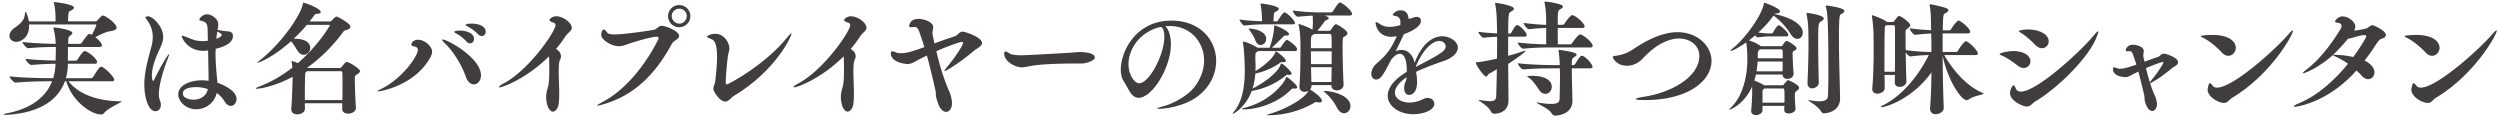 <svg xmlns="http://www.w3.org/2000/svg" width="543" height="26" fill="none"><g fill="#423D3D" clip-path="url(#a)"><path d="M528.255 12.12c-.459 0-.945-.217-1.404-.703-1.026-1.107-2.646-2.484-3.942-3.132-.432-.216-.648-.35-.648-.432 0-.135 1.404-.27 2.43-.27 5.184 0 5.184 2.62 5.184 2.781 0 .945-.729 1.755-1.62 1.755Zm.864 9.098c-.351.216-.648.54-.945.81-.243.216-.54.324-.891.324-1.134 0-3.537-1.269-3.537-2.916 0-.027.162-1.377.513-1.377.135 0 .324.243.675.648.162.19.432.324.864.324 3.456 0 12.609-8.208 15.552-11.637.459-.513.756-.783.891-.783.027 0 .054.027.054.081 0 .81-4.725 9.45-13.176 14.526ZM511.117 12.389c1.62-2.16 2.835-4.32 2.835-4.401 0-.19-.162-.378-.459-.378-.513 0-2.457.567-2.565.594-.297.08-.621.189-.918.189-1.161 1.377-2.214 2.538-3.267 3.51 2.052 0 3.591.297 4.374.486Zm.702 2.916c-6.291 7.1-13.122 7.884-13.338 7.884-.189 0-.27-.027-.27-.081 0-.135.351-.378 1.161-.702 3.942-1.62 7.614-4.887 10.611-8.56a17.989 17.989 0 0 0-2.322-1.376c-.513-.243-.864-.405-.999-.486-2.619 2.403-5.859 3.915-6.399 3.915-.054 0-.081-.027-.081-.054 0-.108.27-.351.837-.783 2.673-2.025 5.319-5.373 7.398-8.856a1.17 1.17 0 0 0 .162-.567c0-.27-.135-.567-.594-.648-.486-.081-.81-.135-.81-.324 0-.297.756-1.107 1.62-1.107 1.269 0 2.781 1.188 2.781 2.214 0 .297-.108.594-.27.89 1.08-.134 2.565-.377 2.889-.593.459-.297.783-.594 1.134-.594.243 0 2.889 1.16 2.889 2.133 0 .378-.405.648-1.026.837-.405.108-.891.864-1.35 1.539a41.7 41.7 0 0 1-2.268 3.186c.864.378 2.16 1.296 2.16 2.538 0 .837-.594 1.485-1.35 1.485-.459 0-.972-.216-1.458-.783-.324-.378-.702-.73-1.107-1.107ZM484.001 12.12c-.459 0-.945-.217-1.404-.703-1.026-1.107-2.646-2.484-3.942-3.132-.432-.216-.648-.35-.648-.432 0-.135 1.404-.27 2.43-.27 5.184 0 5.184 2.62 5.184 2.781 0 .945-.729 1.755-1.62 1.755Zm.864 9.098c-.351.216-.648.54-.945.81-.243.216-.54.324-.891.324-1.134 0-3.537-1.269-3.537-2.916 0-.027.162-1.377.513-1.377.135 0 .324.243.675.648.162.19.432.324.864.324 3.456 0 12.609-8.208 15.552-11.637.459-.513.756-.783.891-.783.027 0 .054.027.054.081 0 .81-4.725 9.45-13.176 14.526ZM464.442 15.548l-1.188.594c-.621.324-1.026.62-1.647.62-.054 0-2.673-.08-2.673-1.754 0-.243.054-.378.27-.378.162 0 .405.08.756.243.081.027.243.054.432.054.702 0 1.215-.054 3.618-.891-.108-.297-.162-.594-.27-.864l-.324-.918c-.243-.783-.405-1.134-.837-1.134-.108 0-.216.027-.378.027h-.081c-.297 0-.405-.081-.405-.243 0-.27.378-1.188 1.539-1.188.783 0 2.376.405 2.376 1.377 0 .135-.027.297-.054.459-.027.189-.054.35-.054.486 0 .216.054.378.108.702l.162.648c1.053-.378 2.079-.756 2.862-1 .54-.161.675-.728 1.35-.728.486 0 3.078.837 3.078 1.863a.632.632 0 0 1-.189.459c-.324.378-.837.567-1.215.89-2.673 2.242-4.374 3.079-4.671 3.214.324.972.675 1.944 1.134 2.943 0 .027.351.864.351 1.593 0 .837-.486 1.485-1.053 1.485-.945 0-1.593-1.782-1.647-2.646-.027-.243 0-.486-.054-.73-.324-1.35-.783-3.347-1.296-5.183Zm5.319-2.106s-1.269.324-3.645 1.35c.243 1.026.513 2.052.837 3.078.135-.19.351-.513.729-.945 1.053-1.27 2.214-3.132 2.214-3.375 0-.054-.027-.108-.135-.108ZM439.553 14.764c-.405 0-.891-.162-1.35-.54-.864-.675-2.268-1.674-3.294-2.106-.378-.162-.594-.242-.594-.324 0-.324 1.89-.702 2.997-.702 2.376 0 3.699 1.08 3.699 2.214 0 .784-.621 1.459-1.458 1.459Zm2.484 7.29c-.378.216-.648.568-.999.81-.27.19-.567.27-.918.27-.675 0-3.537-1.188-3.537-2.889 0-.756.513-1.728.729-1.728.243 0 .405.46.621.892.108.242.432.486.999.486 3.429 0 12.744-8.505 15.768-12.123.567-.675.864-.972.972-.972.054 0 .081.054.081.108 0 .216-.189.702-.486 1.43-1.728 4.213-8.154 10.693-13.23 13.717Zm1.485-11.582c-.459 0-.999-.216-1.512-.756-.81-.864-2.052-1.944-2.997-2.538-.351-.216-.54-.324-.54-.405 0-.108.864-.378 2.025-.378 2.106 0 4.482.89 4.482 2.592 0 .81-.648 1.485-1.458 1.485ZM430.66 20.192c.108.054.162.081.162.135 0 .27-2.16.46-3.213 1.27a.718.718 0 0 1-.432.161c-1.242 0-4.131-4.347-5.238-9.666.027 3.726.108 7.938.243 11.313v.027c0 .891-1.026 1.377-1.728 1.377-.648 0-1.242-.35-1.242-1.188v-.135c.189-2.295.27-5.022.297-7.749-4.374 6.021-10.152 7.56-10.854 7.56-.081 0-.135-.027-.135-.054 0-.08.135-.216.486-.378 3.861-1.944 7.344-5.832 9.936-10.908-1.107.027-2.133.081-3.996.297h-.027c-.297 0-.729-.459-.999-.89.027 2.16.081 4.59.162 6.236v.054c0 .648-.594 1.215-1.485 1.215-.54 0-1.053-.297-1.053-.972v-.027c0-.486.027-1.026.027-1.593h-2.241c0 1.08.027 2.052.027 2.808v.027c0 1.053-1.323 1.242-1.566 1.242-.594 0-1.134-.324-1.134-1.026v-.135c.243-2.78.297-5.913.297-8.343 0-1.539-.027-2.835-.027-3.564 0-.324-.162-2.808-.351-3.753 0-.054-.027-.08-.027-.108 0-.08.054-.108.108-.108.243 0 2.376.837 3.078 1.35l.108.108h1.242c.081 0 .216-.027.324-.189.81-1.053.864-1.107 1.053-1.107.567 0 2.457 1.54 2.457 1.971 0 .19-.135.405-.486.675-.513.378-.54.405-.54.783 0 1.458 0 2.62.027 3.97 2.349.323 4.239.404 5.589.404 0-1.458-.027-2.808-.054-3.996-.918.027-1.89.108-3.429.27h-.027c-.459 0-1.215-1.053-1.215-1.404a51.35 51.35 0 0 0 4.671.405l-.027-.62c-.027-1.35 0-3.214-.297-4.645-.027-.08-.027-.162-.027-.216 0-.108.054-.135.162-.135.243 0 2.16.378 3.348.783.378.135.567.297.567.486 0 .243-.27.486-.729.702-.378.135-.432.702-.486 3.672h1.404a.502.502 0 0 0 .405-.243c.513-.918 1.404-1.89 1.62-1.89.297 0 2.511 1.593 2.511 2.457 0 .19-.108.351-.513.351h-5.454v4.023h2.916a.502.502 0 0 0 .405-.243c.648-1.107 1.431-2.079 1.728-2.079.567 0 2.619 2.025 2.619 2.646 0 .19-.135.351-.54.351h-6.777c1.431 2.538 4.428 6.588 8.37 8.235Zm-19.089-4.617c.027-1.998.027-4.374.027-6.345 0-1.43 0-2.673-.027-3.402 0-.27-.162-.35-.351-.35h-1.485c-.054.053-.135.08-.216.134-.108.054-.135.162-.135.46-.054 1.025-.081 3.833-.081 6.695v2.808h2.268ZM383.14 18.518h4.023c.081 0 .162 0 .27-.162.162-.243.81-.972.918-.972 0 0 2.403.945 2.403 1.674 0 .19-.108.378-.432.621-.405.351-.486.405-.486 1.053 0 .783.108 2.376.162 2.835v.054c0 .675-.891 1.026-1.485 1.026-.513 0-.972-.216-.972-.756v-.027c0-.216.027-.513.027-.864h-4.752v.918c0 .756-.864 1.08-1.431 1.08-.54 0-1.026-.27-1.026-.89v-.163c.108-1.026.216-2.916.216-3.86v-.298c0-.162 0-.54-.027-.972-1.701 3.834-4.698 4.995-4.887 4.995a.058.058 0 0 1-.054-.054c0-.054.108-.189.378-.432 2.646-2.51 3.537-7.02 3.537-10.287v-.162c0-.567-.027-2.43-.243-3.672-1.728 1.242-3.051 1.836-3.294 1.836-.081 0-.135-.027-.135-.054 0-.08.135-.216.378-.405 1.998-1.377 6.129-6.507 6.858-9.666.027-.162.027-.297.162-.297.189 0 3.375 1.188 3.375 1.836 0 .243-.243.432-.783.46-.216 0-.297.026-.405.161 2.484.405 6.129 1.917 6.129 3.996 0 .783-.513 1.377-1.188 1.377-.459 0-.972-.297-1.431-1.026-.729-1.188-2.106-2.862-3.726-4.023h-.027c-.81 1.188-1.971 2.457-3.294 3.672 1.08.135 1.998.19 2.43.19h.486c.054 0 .216-.082.297-.217.297-.54.918-1.566 1.242-1.566.054 0 .081 0 .108.027.621.297 1.971 1.62 1.971 2.052 0 .19-.108.351-.486.351h-3.726c-.567 0-1.593.081-2.376.216h-.027c-.162 0-.405-.189-.594-.432-.432.378-.891.73-1.35 1.08.972.297 1.89.756 2.43 1.134l.162.135h4.374c.108 0 .216 0 .324-.189.135-.216.648-.972.837-.972.405 0 2.214 1.134 2.214 1.62 0 .162-.135.324-.405.46-.432.215-.459.296-.459.755 0 .54.108 3.24.216 4.212v.108c0 .702-.702 1.107-1.35 1.107-.54 0-1.053-.297-1.053-.945h-5.778c-.108.432-.216.864-.351 1.296.675.27 1.701.702 2.106 1.026Zm16.74-15.444c-.297.162-.459.324-.459 5.373 0 4.212.189 9.558.243 12.88v.053c0 3.16-3.456 3.24-3.51 3.24-.297 0-.459-.162-.702-.54-.702-1.134-2.7-2.133-2.7-2.322 0-.027.027-.027.081-.027.027 0 .108 0 .189.027.891.19 1.593.243 2.133.243 1.431 0 1.836-.513 1.863-1.08.081-1.35.108-3.294.108-5.4 0-11.799-.243-12.852-.54-13.986-.027-.08-.054-.162-.054-.216 0-.08.027-.108.162-.108.378 0 3.915.486 3.915 1.161 0 .243-.297.486-.729.702Zm-7.344-.27c.135 0 3.591.46 3.591 1.215 0 .243-.324.486-.648.675-.54.324-.567.621-.567 4.86 0 3.483.108 7.776.135 8.343v.027c0 .891-.972 1.27-1.404 1.27-.54 0-1.053-.325-1.053-1.135v-.054c.108-2.78.216-5.508.216-8.235 0-4.293-.108-4.995-.405-6.642 0-.054-.027-.108-.027-.162 0-.135.054-.162.162-.162Zm-5.292 16.416h-4.05a1.031 1.031 0 0 1-.243.243c-.135.108-.135.27-.135.432v2.403h4.752c.027-.513.027-1.026.027-1.512 0-1.35-.027-1.566-.351-1.566Zm-.054-5.859h-5.427a27.1 27.1 0 0 1-.243 2.133h5.643c.027-.594.027-1.377.027-2.133Zm-5.4-.702h5.427c0-.62 0-1.188-.027-1.593 0-.27-.135-.35-.378-.35h-4.509l-.135.107c-.324.216-.378.486-.378 1.188v.648ZM371.741 13.226c0 4.24-4.941 8.505-14.418 8.505-1.593 0-2.052-.108-2.052-.216 0-.135.621-.324 1.728-.486 6.264-.945 12.096-4.455 12.096-8.856 0-2.457-2.187-3.807-4.374-3.807-2.241 0-5.049 1.242-7.857 4.293-1.053 1.134-2.295 1.62-3.456 1.62-2.322 0-3.105-1.674-3.105-1.89 0-.297.459-.216.837-.297.297-.054 1.863-.243 3.51-1.35 2.457-1.647 6.075-3.753 9.72-3.753 4.266 0 7.371 2.943 7.371 6.237ZM329.514 5.45c.513 0 2.079 1.512 2.079 2.16 0 .189-.108.35-.513.35h-3.51v4.159c.999-.27 1.998-.567 2.943-.891.459-.162.729-.243.837-.243.027 0 .054 0 .054.027 0 0-.486.729-3.834 2.862l.081 7.776v.08c0 2.62-2.214 2.97-3.078 2.97-.297 0-.567-.134-.756-.512-.702-1.323-2.673-2.268-2.673-2.457 0 0 .027-.027.081-.027a.76.76 0 0 1 .216.027c.864.135 1.593.243 2.16.243.864 0 1.35-.243 1.377-1.053.054-1.701.108-3.753.135-5.886-.621.378-1.215.729-1.755 1.026-.216.108-.297.567-.567.567-.513 0-2.241-2.538-2.241-2.997 0-.108.108-.108.432-.135.81-.054 2.808-.46 4.158-.756.027-1.62.027-3.267.027-4.752-.864.027-1.863.08-2.916.216h-.027c-.351 0-1.134-1-1.134-1.296 1.377.189 2.889.297 4.077.35-.054-4.238-.162-4.994-.405-6.344 0-.054-.027-.108-.027-.162 0-.108.054-.135.135-.135.081 0 3.942.54 3.942 1.269 0 .243-.351.486-.675.675-.486.297-.513.35-.567 4.725h.378c.162 0 .243-.108.324-.243.81-1.404 1.026-1.593 1.242-1.593Zm14.04 6.669c.81 0 2.349 1.917 2.349 2.376 0 .189-.108.35-.567.35h-3.942c0 2.323.135 6.049.135 7.02v.055c0 2.727-2.862 3.186-3.672 3.186-.351 0-.648-.135-.864-.513-.567-1.026-3.267-2.133-3.267-2.322 0-.027.027-.027.054-.027a.76.76 0 0 1 .216.027c1.269.216 2.214.297 2.916.297 1.485 0 1.809-.432 1.836-1.161.027-1.053.081-2.89.081-4.78 0-.593-.027-1.187-.027-1.781h-1.134c-1.512 0-4.482 0-6.75.243h-.027c-.459 0-1.215-1.026-1.215-1.35 2.646.324 6.534.405 8.1.405h.999c0-.513-.027-1.296-.243-3.105 0-.054-.027-.108-.027-.135 0-.081.027-.081.081-.081.081 0 3.861.459 3.861 1.026 0 .189-.27.405-.621.62-.324.19-.432.379-.432 1.675h.297a.55.55 0 0 0 .432-.243c.918-1.485 1.161-1.782 1.431-1.782Zm-.189-4.617c.918.35 2.565 1.782 2.565 2.457 0 .189-.108.35-.567.35h-8.559c-1.512 0-3.645.028-5.913.27h-.027c-.459 0-1.215-1.025-1.215-1.35 2.133.27 4.509.379 6.183.406V6.07c-1.026.027-1.863.08-3.672.27h-.027c-.459 0-1.215-1.026-1.215-1.35 2.079.243 3.591.378 4.914.405 0-2.727-.108-3.43-.351-4.752 0-.054-.027-.108-.027-.135 0-.135.054-.162.162-.162.486 0 3.861.486 3.861 1.053 0 .243-.351.486-.675.675-.432.27-.459.378-.459 3.32h1.026a.55.55 0 0 0 .432-.242c.378-.621 1.323-1.863 1.701-1.863.054 0 .108 0 .162.027.972.35 2.511 1.836 2.511 2.403 0 .189-.108.35-.567.35h-5.265c0 1.324 0 2.728.027 3.565h2.646a.55.55 0 0 0 .432-.243c.297-.486 1.377-1.917 1.755-1.917.054 0 .108 0 .162.027Zm-10.611 8.964c2.619 0 4.293.864 4.293 2.403 0 .837-.621 1.512-1.377 1.512-.486 0-1.026-.27-1.458-.972-.405-.621-1.242-1.89-2.025-2.43-.324-.243-.486-.351-.486-.405 0 0 .189-.108 1.053-.108ZM307.491 14.55c5.238-2.755 6.507-3.43 6.507-4.483 0-.648-.648-1.16-1.377-1.16-2.025 0-4.158 3.05-5.13 5.642Zm-1.998 2.375v-.135c-1.809 1.242-2.511 2.403-2.511 3.321 0 1.296 1.377 2.16 3.159 2.16.918 0 1.917-.216 2.916-.729.378-.189.729-.27 1.053-.27.837 0 1.431.594 1.431 1.27 0 1.43-2.484 2.267-4.59 2.267-2.997 0-5.535-1.728-5.535-4.023 0-1.566 1.161-3.402 4.131-5.184v-.459c0-.594-.027-3.456-1.539-3.456-.486 0-1.08.351-1.809 1.215-1.728 3.321-2.295 4.374-3.294 4.374-.297 0-1.053-.162-1.053-1.242 0-.62.297-1.539 1.296-2.376 2.403-2.052 3.186-3.51 4.239-5.805a5.675 5.675 0 0 1-1.161.135c-3.159 0-3.456-2.889-3.456-2.997 0-.135.027-.189.108-.189.162 0 .405.135.756.378.756.513 1.512.648 2.214.648.972 0 1.782-.216 2.295-.378.027-.216.027-.378.027-.54 0-.432-.054-1.188-.945-1.404-.405-.108-.729-.135-.729-.297 0-.189.702-.972 1.728-.972 1.485 0 1.701 1.296 1.701 1.836.351-.027.675-.08 1.026-.243.27-.108.513-.162.756-.162.81 0 .918.567.918.864 0 1.62-3.456 2.808-3.699 2.89a114.43 114.43 0 0 1-1.782 3.698 3.16 3.16 0 0 1 1.269-.27c1.404 0 2.484 1.08 2.835 2.808 1.431-3.807 3.672-5.778 6.021-5.778 1.485 0 3.375 1.026 3.375 2.457 0 1.08-1.053 2.214-3.024 2.89-1.944.674-4.266 1.511-6.048 2.375.135.73.216 1.485.216 2.268 0 2.484-1.377 2.754-1.728 2.754-.567 0-1.08-.459-1.08-1.566 0-.108.027-.243.027-.378.054-.648.459-1.107.486-1.755ZM285.617 22.218c-1.647 1.026-5.292 2.808-10.206 2.808-.189 0-.297 0-.297-.027 0-.054.405-.19 1.269-.46 2.862-.89 6.831-2.997 7.83-4.806a1.73 1.73 0 0 1-.81.216c-.621 0-1.161-.35-1.161-1.134v-.135c.189-2.294.216-5.777.216-7.91 0-2.458-.054-3.727-.378-5.32-.027-.08-.027-.135-.027-.162 0-.054.027-.08.081-.08 0 0 1.917.593 2.943 1.241a17.369 17.369 0 0 0 .027-3.05c-.837.026-1.755.107-3.159.242h-.027c-.459 0-1.134-1.026-1.134-1.35 2.646.324 4.455.405 6.021.405h2.268a.55.55 0 0 0 .432-.243c1.107-1.782 1.377-1.89 1.566-1.89.486 0 2.592 1.728 2.592 2.457 0 .19-.108.351-.567.351h-5.427c.675.216.945.405.945.594 0 .135-.189.27-.594.432-.189.081-.27.135-.378.324-.297.486-.945 1.27-1.512 1.971h2.619c.216 0 .324-.216.378-.297.378-.567.783-1.134 1.053-1.134.243 0 2.484 1.296 2.484 1.998 0 .27-.243.486-.729.73-.243.134-.324.188-.324 2.132 0 2.35.108 6.318.216 8.208v.081c0 .703-.675 1.215-1.485 1.215-.621 0-1.161-.323-1.161-1.052v-.082h-4.347l.027.163c0 .323-.135.593-.324.81.729.35 2.592 1.755 2.592 2.43 0 .243-.243.35-.621.35-.108 0-.189-.026-.297-.026-.162-.027-.27-.055-.378-.055-.081 0-.135 0-.216.055Zm-8.856-16.714c.405 0 3.213 1.242 3.213 1.917 0 .162-.162.297-.513.297h-.297c-.243 0-.27.081-.459.27a79.973 79.973 0 0 1-2.457 2.376h1.674c.135 0 .27-.08.351-.216.27-.432.648-.999 1.053-1.404a.292.292 0 0 1 .189-.08c.054 0 .108 0 .135.026.108.054 2.079 1.27 2.079 2.026 0 .189-.135.378-.513.378h-7.938c-.081.054-.162.135-.27.189-.243.162-.324.296-.324.513 0 .107-.027.837-.027 1.026.027.54.054 1.053.054 1.566 0 .35-.027.701-.027 1.053 1.566-.918 3.888-2.782 4.32-4.105.027-.107.027-.188.108-.188.162 0 2.187 1.485 2.187 2.079 0 .162-.162.27-.513.27h-.351c-.162 0-.216.027-.351.107-1.377 1.054-3.51 1.972-5.427 2.377a14.038 14.038 0 0 1-.594 3.24c1.863-.864 5.454-3.268 6.102-5.239.027-.107.054-.188.135-.188.405 0 2.241 1.835 2.241 2.133 0 .215-.189.35-.513.35-.054 0-.108-.027-.189-.027s-.135-.026-.189-.026c-.189 0-.27.08-.432.215-1.944 1.62-4.644 2.89-7.344 3.322-1.215 3.348-3.861 4.968-4.077 4.968a.058.058 0 0 1-.054-.055c0-.053.108-.215.324-.485 1.89-2.323 2.295-5.805 2.295-8.803 0-1.997-.189-5.237-.405-6.075-.027-.108-.027-.162-.027-.216 0-.054 0-.054.054-.054.486 0 1.863.513 3.159 1.323h2.619c.216-.594.972-2.889.972-4.59 0-.27.027-.27.027-.27Zm-2.943-4.428c-.027-.135-.054-.189-.054-.243 0-.054.027-.054.108-.054.567 0 3.888.513 3.888 1.134 0 .216-.27.46-.729.648-.189.081-.297.216-.351.621l-.081 1.458h.702c.054 0 .216-.08.297-.216.243-.432.81-1.296 1.188-1.647.081-.054.135-.08.216-.08.054 0 .081.026.108.026.837.378 2.16 1.836 2.16 2.268 0 .162-.108.297-.486.297h-5.94c-1.026 0-2.943.054-4.536.27h-.027c-.324 0-1.053-1.026-1.053-1.323 1.539.243 3.591.351 4.887.378-.027-1.296-.081-2.295-.297-3.537Zm5.589 15.607c.162 0 2.349 1.7 2.349 2.268 0 .189-.189.296-.594.296h-.081c-.135 0-.216-.026-.297-.026-.108 0-.162.026-.27.162-3.186 3.213-7.641 4.373-10.341 4.373-.27 0-.432-.053-.432-.108 0-.053.162-.134.459-.215 5.535-1.296 8.775-5.346 9.126-6.616.027-.08.027-.134.081-.134Zm9.828-2.08h-4.482l.081 3.214h4.347c0-.945.054-2.053.054-3.213Zm-3.78-7.236c-.108.108-.27.216-.459.324-.243.19-.27.405-.27 2.782h4.509c0-3.079 0-3.106-.459-3.106h-3.321Zm2.214 12.393c1.593 0 5.643.918 5.643 3.294 0 .865-.621 1.54-1.377 1.54-.54 0-1.134-.379-1.593-1.27a10.423 10.423 0 0 0-2.511-3.186c-.189-.162-.324-.27-.324-.324 0-.026.054-.053.162-.053Zm-2.916-5.832h4.482v-2.78h-4.509c0 .864.027 1.809.027 2.78Zm-13.311-7.317c-.162-.189-.243-.297-.243-.35 0-.028.054-.055.108-.055.999 0 3.699.486 3.699 2.241 0 .756-.567 1.323-1.188 1.323-.459 0-.918-.297-1.188-1.08-.189-.567-.756-1.512-1.188-2.079ZM247.407 18.085c2.187 0 5.481-6.155 5.481-10.07 0-.27 0-2.133-.81-2.133-.054 0-.108 0-.189.027a.97.97 0 0 1-.297.054c-4.293 1.269-6.48 4.86-6.48 7.965 0 2.483 1.404 4.157 2.295 4.157Zm6.75-12.42h-.297c-.243 0-.513 0-.756.028.729.648 1.215 2.133 1.215 3.942 0 5.049-4.05 11.61-7.02 11.61-1.593 0-2.241-2.107-3.213-3.565-.432-.648-.648-1.566-.648-2.591 0-3.754 3.132-10.611 10.989-10.611 6.264 0 9.719 4.239 9.719 8.748 0 2.483-1.026 5.021-3.186 7.02-3.294 3.05-8.477 3.402-9.179 3.402-.243 0-.378-.027-.378-.081 0-.082.405-.27 1.269-.486 2.079-.54 5.211-2.215 6.723-4.131 1.485-1.918 2.133-3.942 2.133-5.805 0-4.077-3.051-7.48-7.371-7.48ZM235.097 13.793h-.972c-4.941 0-8.613.189-10.53.594-.648.135-1.188.243-1.701.243-1.215 0-3.78-1.161-3.78-2.997 0-.324.081-.46.243-.46.135 0 .351.082.621.244.135.054.243.162.378.243.459.27 1.755.35 2.619.35.405 0 8.964-.431 11.907-.674.216-.027.459-.027.702-.027 1.674 0 3.213.378 3.213 1.16 0 .784-1.998 1.297-2.7 1.324ZM202.721 8.285l.243 1.134c1.566-.567 3.132-1.134 4.293-1.485.837-.243.999-1.053 1.809-1.053.729 0 4.239 1.269 4.239 2.457 0 .702-1.242 1.242-1.917 1.809-3.105 2.646-6.021 4.32-6.237 4.32-.027 0-.027-.027-.027-.054 0-.108.216-.432.729-1.053 1.566-1.863 3.321-4.536 3.321-4.995 0-.19-.162-.27-.324-.27s-2.349.648-5.481 2.025c.729 3.024 1.539 5.886 2.943 9.045.027.08.459 1.269.459 2.24 0 1.135-.567 1.89-1.269 1.89-1.215 0-1.836-1.808-2.187-3.293-.081-.378 0-.837-.135-1.377-.459-1.971-1.107-4.887-1.863-7.56-.675.324-1.35.648-1.944.972-.972.513-1.458.864-2.241.864-.837 0-3.645-.486-3.645-2.322 0-.27.081-.432.324-.432.216 0 .54.108 1.026.324.135.054.405.08.702.08 1.404 0 2.43-.323 5.238-1.322-.162-.486-.297-.972-.459-1.431-.675-1.89-.81-2.943-1.674-2.943h-.162c-.243.027-.459.054-.621.054-.243 0-.405-.054-.405-.27 0-.027.135-1.54 2.025-1.54 1.188 0 3.213.649 3.213 1.81 0 .189-.054.405-.081.62a3.24 3.24 0 0 0-.081.649c0 .35.081.62.189 1.107ZM183.23 12.254c-4.887 4.833-10.017 6.723-10.773 6.723-.081 0-.108-.027-.108-.054 0-.135.432-.486 1.161-.864 5.508-2.997 11.151-11.259 11.151-12.609 0-.243-.135-.432-.459-.54-.594-.162-.837-.35-.837-.567 0-.35.783-.81 1.431-.81 1.566 0 3.402 1.458 3.402 2.484 0 .702-.837 1.026-1.458 1.998a23.728 23.728 0 0 1-1.971 2.62c.621.35 1.08.917 1.08 1.592 0 .216-.054.46-.189.702-.243.46-.297 1.404-.297 2.538 0 1.512.108 3.348.108 4.941 0 1.35-.081 2.538-.405 3.078s-.648.756-.972.756c-.783 0-1.458-1.43-1.458-3.159 0-.324.027-1.053.351-2.052.297-.837.324-2.538.324-3.969 0-1.242-.027-2.403-.081-2.808ZM155.339 17.735c.27-2.295.405-4.023.405-5.346 0-2.511-.432-3.51-1.107-3.834-.486-.243-1.08-.378-1.08-.567 0-.135.729-.648 1.755-.648 2.133 0 3.105 2.133 3.105 3.159 0 .243-.027.486-.108.729-.378 1.269-.675 5.697-.675 6.777 0 .216.054.324.189.324.432 0 8.208-4.185 12.96-9.963.621-.756.972-1.107 1.107-1.107.027 0 .027.027.027.054 0 .54-3.348 7.992-12.501 13.5-.648.378-1.107 1.242-1.89 1.242-1.188 0-2.592-2.16-2.592-2.781 0-.486.324-1.053.405-1.54ZM147.543 5.126c.891 0 1.62-.756 1.62-1.647s-.729-1.593-1.62-1.593c-.891 0-1.647.702-1.647 1.593 0 .89.756 1.647 1.647 1.647Zm-16.605 16.982c7.533-3.942 12.123-13.58 12.123-13.823 0-.19-.135-.324-.351-.324-.054 0-1.323 0-5.724 1.404-.999.324-1.728.675-2.565.675-1.593 0-3.834-1.377-3.834-2.457 0-.243.135-1.161.513-1.161.27 0 .567.324.81.702.189.27.891.35 1.728.35 1.755 0 8.262-.89 8.64-1.08.513-.27.837-.782 1.458-.782.891 0 3.78 1.16 3.78 2.187 0 .486-.648.837-1.188 1.242-.297.243-.513.675-.702 1.025-3.51 6.237-7.911 10.611-14.472 12.556-.756.215-1.188.323-1.35.323-.081 0-.108-.026-.108-.053 0-.108.567-.405 1.242-.784Zm19.008-18.602a2.414 2.414 0 0 1-2.43 2.403 2.391 2.391 0 0 1-2.403-2.403 2.391 2.391 0 0 1 2.403-2.403c1.35 0 2.43 1.08 2.43 2.403ZM119.224 12.254c-4.887 4.833-10.017 6.723-10.773 6.723-.081 0-.108-.027-.108-.054 0-.135.432-.486 1.161-.864 5.508-2.997 11.151-11.259 11.151-12.609 0-.243-.135-.432-.459-.54-.594-.162-.837-.35-.837-.567 0-.35.783-.81 1.431-.81 1.566 0 3.402 1.458 3.402 2.484 0 .702-.837 1.026-1.458 1.998a23.728 23.728 0 0 1-1.971 2.62c.621.35 1.08.917 1.08 1.592 0 .216-.054.46-.189.702-.243.46-.297 1.404-.297 2.538 0 1.512.108 3.348.108 4.941 0 1.35-.081 2.538-.405 3.078s-.648.756-.972.756c-.783 0-1.458-1.43-1.458-3.159 0-.324.027-1.053.351-2.052.297-.837.324-2.538.324-3.969 0-1.242-.027-2.403-.081-2.808ZM92.964 13.307c-3.32 5.076-9.8 6.534-10.935 6.534-.054 0-.08 0-.08-.027 0-.054.215-.216.81-.486 4.508-2.16 7.991-7.128 7.991-8.451 0-.216-.027-.648-.756-.783-.486-.081-.648-.216-.648-.432 0-.297.405-1.026 1.458-1.026 1.485 0 3.051 1.485 3.051 2.565 0 .621-.35 1.296-.89 2.106Zm9.963 5.022c-.675 0-1.377-.513-1.782-1.728-.729-2.214-2.619-5.4-4.509-7.182-.432-.405-.594-.648-.594-.756 0-.054.027-.081.108-.081 1.053 0 8.316 3.996 8.316 7.776 0 1.188-.729 1.971-1.539 1.971Zm-.837-8.91c-.243 0-.54-.108-.783-.405-.675-.756-1.512-1.377-2.187-1.728-.297-.162-.459-.27-.459-.378 0-.108.432-.27 1.161-.27 1.269 0 3.132.459 3.132 1.809 0 .54-.378.972-.864.972Zm2.538-1.593c-.243 0-.513-.108-.783-.378a9.112 9.112 0 0 0-2.241-1.674c-.297-.135-.459-.27-.459-.351 0-.297 1.215-.297 1.296-.297 1.188 0 3.051.405 3.051 1.755 0 .54-.378.945-.864.945ZM75.333 13.469c.54 0 2.862 1.485 2.862 1.97 0 .19-.135.406-.54.649-.567.35-.594.378-.594 1.134 0 1.35.162 5.238.243 6.21v.054c0 .675-.81 1.188-1.674 1.188-.675 0-1.296-.297-1.296-1v-1.241h-8.127c0 .486.027.89.027 1.134v.027c0 .783-.837 1.242-1.674 1.242-.675 0-1.296-.324-1.296-1.08v-.162c.135-1.296.27-5.346.297-6.912-4.158 2.214-7.263 2.592-7.776 2.592-.135 0-.216-.027-.216-.054 0-.108.324-.27.891-.486 2.538-.972 4.887-2.376 7.047-4.05a8.394 8.394 0 0 0-.162-1.188c0-.054-.027-.081-.027-.108 0-.081.027-.108.081-.108.162 0 .621.135 1.296.432 4.51-3.915 6.94-8.1 6.94-8.208 0-.081-.055-.108-.217-.108h-4.752a33.886 33.886 0 0 1-2.889 3.024h.27c2.322 0 3.348.918 3.348 1.97 0 .81-.675 1.513-1.43 1.513-.433 0-.865-.216-1.243-.756-.567-.81-.945-1.593-1.512-2.187-3.834 3.456-6.993 4.67-7.263 4.67-.027 0-.054 0-.054-.026 0-.054.162-.19.486-.46C61.104 9.5 65.424 3.155 65.775.834c.027-.162.027-.243.135-.243.405 0 3.753 1.269 3.753 1.998 0 .243-.243.405-.89.432-.379 0-.406.162-.649.486-.27.378-.594.783-.89 1.16h4.32a.592.592 0 0 0 .458-.188c.864-.864.972-.891 1.08-.891.19 0 3.024 1.458 3.024 2.214 0 .243-.243.54-.81.702-.459.135-.486.054-.864.567-2.052 2.78-4.698 5.48-7.722 7.64l.054.055h7.047c.108 0 .216-.027.351-.19.486-.62.891-1.106 1.161-1.106Zm-.972 8.262c.027-1 .027-2.187.027-3.24 0-1.08 0-2.052-.027-2.592 0-.432-.216-.432-.405-.432H66.72c-.432.297-.432.405-.432.648-.054.675-.08 3.564-.08 5.616h8.153ZM45.304 17.546v-.837l-.108-5.751a6.915 6.915 0 0 1-1.053.08c-3.375 0-4.671-2.807-4.671-3.185 0-.081.054-.108.108-.108.162 0 .486.162.81.27.783.27 1.539.648 2.133.756a8.03 8.03 0 0 0 1.512.162c.297 0 .594-.027.864-.054.08 0 .162-.027.243-.027 0-.594-.027-1.161-.027-1.674-.027-1.971-.081-2.35-1.54-2.7-.161-.027-.27-.081-.27-.19 0-.323.703-1.187 1.675-1.187.729 0 2.43.81 2.43 2.214 0 .35-.081.729-.162 1.16.783.19 1.593.27 2.403.352.594.054.945.405.945.999 0 1.566-1.971 2.349-3.753 2.78 0 .352-.027.703-.027 1.027 0 1.998.189 3.915.378 6.02 0 .082.027.217.027.325.08.027 4.158 1.35 4.158 3.537 0 .81-.567 1.485-1.242 1.485-.46 0-.945-.27-1.377-1-.432-.728-1.053-1.35-1.674-1.808-.621 2.403-2.592 3.537-4.482 3.537-2.241 0-3.888-1.701-3.888-3.24 0-1.836 2.322-3.051 5.157-3.051.486 0 .945.054 1.43.108ZM31.588 3.83s.108-.297.513-.297c1.16 0 3.348 2.295 3.348 4.509 0 .918-.378 1.782-.891 2.889-.864 1.836-1.566 3.834-1.566 5.427 0 .54.08 1.215.297 1.215.054 0 .108-.081.189-.243 1.296-2.7 3.024-5.59 3.24-5.59.027 0 .027 0 .027.055 0 .135-.135.513-.378 1.16-.594 1.486-1.863 5.158-1.863 7.507 0 .513.08.972.216 1.323.162.35.216.702.216.999 0 .837-.513 1.377-1.161 1.377-1.593 0-2.43-3.051-2.43-5.805 0-2.511.675-5.05 1.512-8.127a7.99 7.99 0 0 0 .324-2.214c0-1.27-.378-2.538-1.431-3.915-.081-.108-.162-.19-.162-.27Zm13.554 15.525a7.776 7.776 0 0 0-2.538-.432c-.297 0-2.89 0-2.89 1.35 0 1.134 1.62 1.377 2.323 1.377 1.404 0 2.808-.756 3.105-2.295Zm2.052-12.501c-.081.54-.162 1.053-.216 1.566.378-.135 1.188-.486 1.188-.837 0-.216-.324-.405-.972-.73ZM26.244 22.001c.08 0 .135.027.135.054 0 .216-2.862 1.35-3.753 2.484a.767.767 0 0 1-.648.324c-2.133 0-6.264-2.78-7.587-7.209h-.297c-1.323 3.672-4.887 6.804-12.555 7.29h-.243c-.27 0-.486-.027-.486-.08 0-.082.189-.163.648-.244 5.535-1.08 8.559-3.672 9.855-6.966h-.648c-1.512 0-4.941.054-7.21.297H3.43c-.486 0-1.35-1.053-1.35-1.377 2.646.324 7.128.405 8.694.405h.783c.297-.999.459-2.052.513-3.132-1.458.027-3.375.081-5.184.27h-.027c-.486 0-1.323-1.026-1.323-1.35 2.106.27 4.752.351 6.534.378.027-.918.054-1.7.054-2.43v-.513c-1.566 0-3.915.054-5.94.27h-.027c-.46 0-1.27-1.026-1.27-1.35 2.323.27 5.428.378 7.21.405-.054-.864-.108-1.944-.46-3.24-.026-.108-.053-.189-.053-.216 0-.08.054-.108.108-.108.378 0 4.023.486 4.023 1.188 0 .162-.162.351-.432.567-.297.243-.432.405-.432.648l-.054 1.161h2.51a.55.55 0 0 0 .433-.243c1.296-1.782 1.43-1.917 1.674-1.917.216 0 .54.19.54.19.297-.568.972-1.864.972-2.134 0-.08-.108-.108-.19-.108H6.319v.27c0 2.916-2.16 3.51-2.781 3.51-.837 0-1.485-.567-1.485-1.323 0-.513.297-1.134 1.053-1.674 1.188-.864 2.106-1.566 2.268-2.835.054-.432.108-.675.189-.675.08 0 .162.162.297.513a8.1 8.1 0 0 1 .405 1.54h5.805c0-1.648-.054-2.674-.324-3.835-.027-.108-.054-.189-.054-.27 0-.054.054-.08.162-.08.08 0 4.212.431 4.212 1.214 0 .19-.216.405-.81.702-.405.19-.405.351-.486 2.268h5.967c.108 0 .297-.054.378-.162.027-.054.945-1.107 1.188-1.107.648 0 3.024 1.755 3.024 2.646 0 .378-.405.621-1.377.756-.918.135-2.08.702-3.24 1.296.243.19 1.43 1.188 1.43 1.782 0 .19-.107.351-.566.351h-6.804c-.027.864-.027 1.836-.027 2.97h1.647a.55.55 0 0 0 .432-.243c.35-.486.81-1.296 1.35-1.755.054-.054.162-.08.243-.08.054 0 .108 0 .162.026.945.351 2.51 1.701 2.51 2.376 0 .19-.107.351-.566.351h-5.778a11.24 11.24 0 0 1-.432 3.132h5.454a.55.55 0 0 0 .432-.243c.35-.486.999-1.7 1.539-2.16.054-.054.162-.08.243-.08.054 0 .108 0 .162.026.783.297 2.673 2.187 2.673 2.781 0 .19-.108.351-.567.351h-9.37c2.053 2.646 6.049 4.32 11.368 4.347Z"/></g><defs><clipPath id="a"><path fill="#fff" d="M0 0h543v26H0z"/></clipPath></defs></svg>